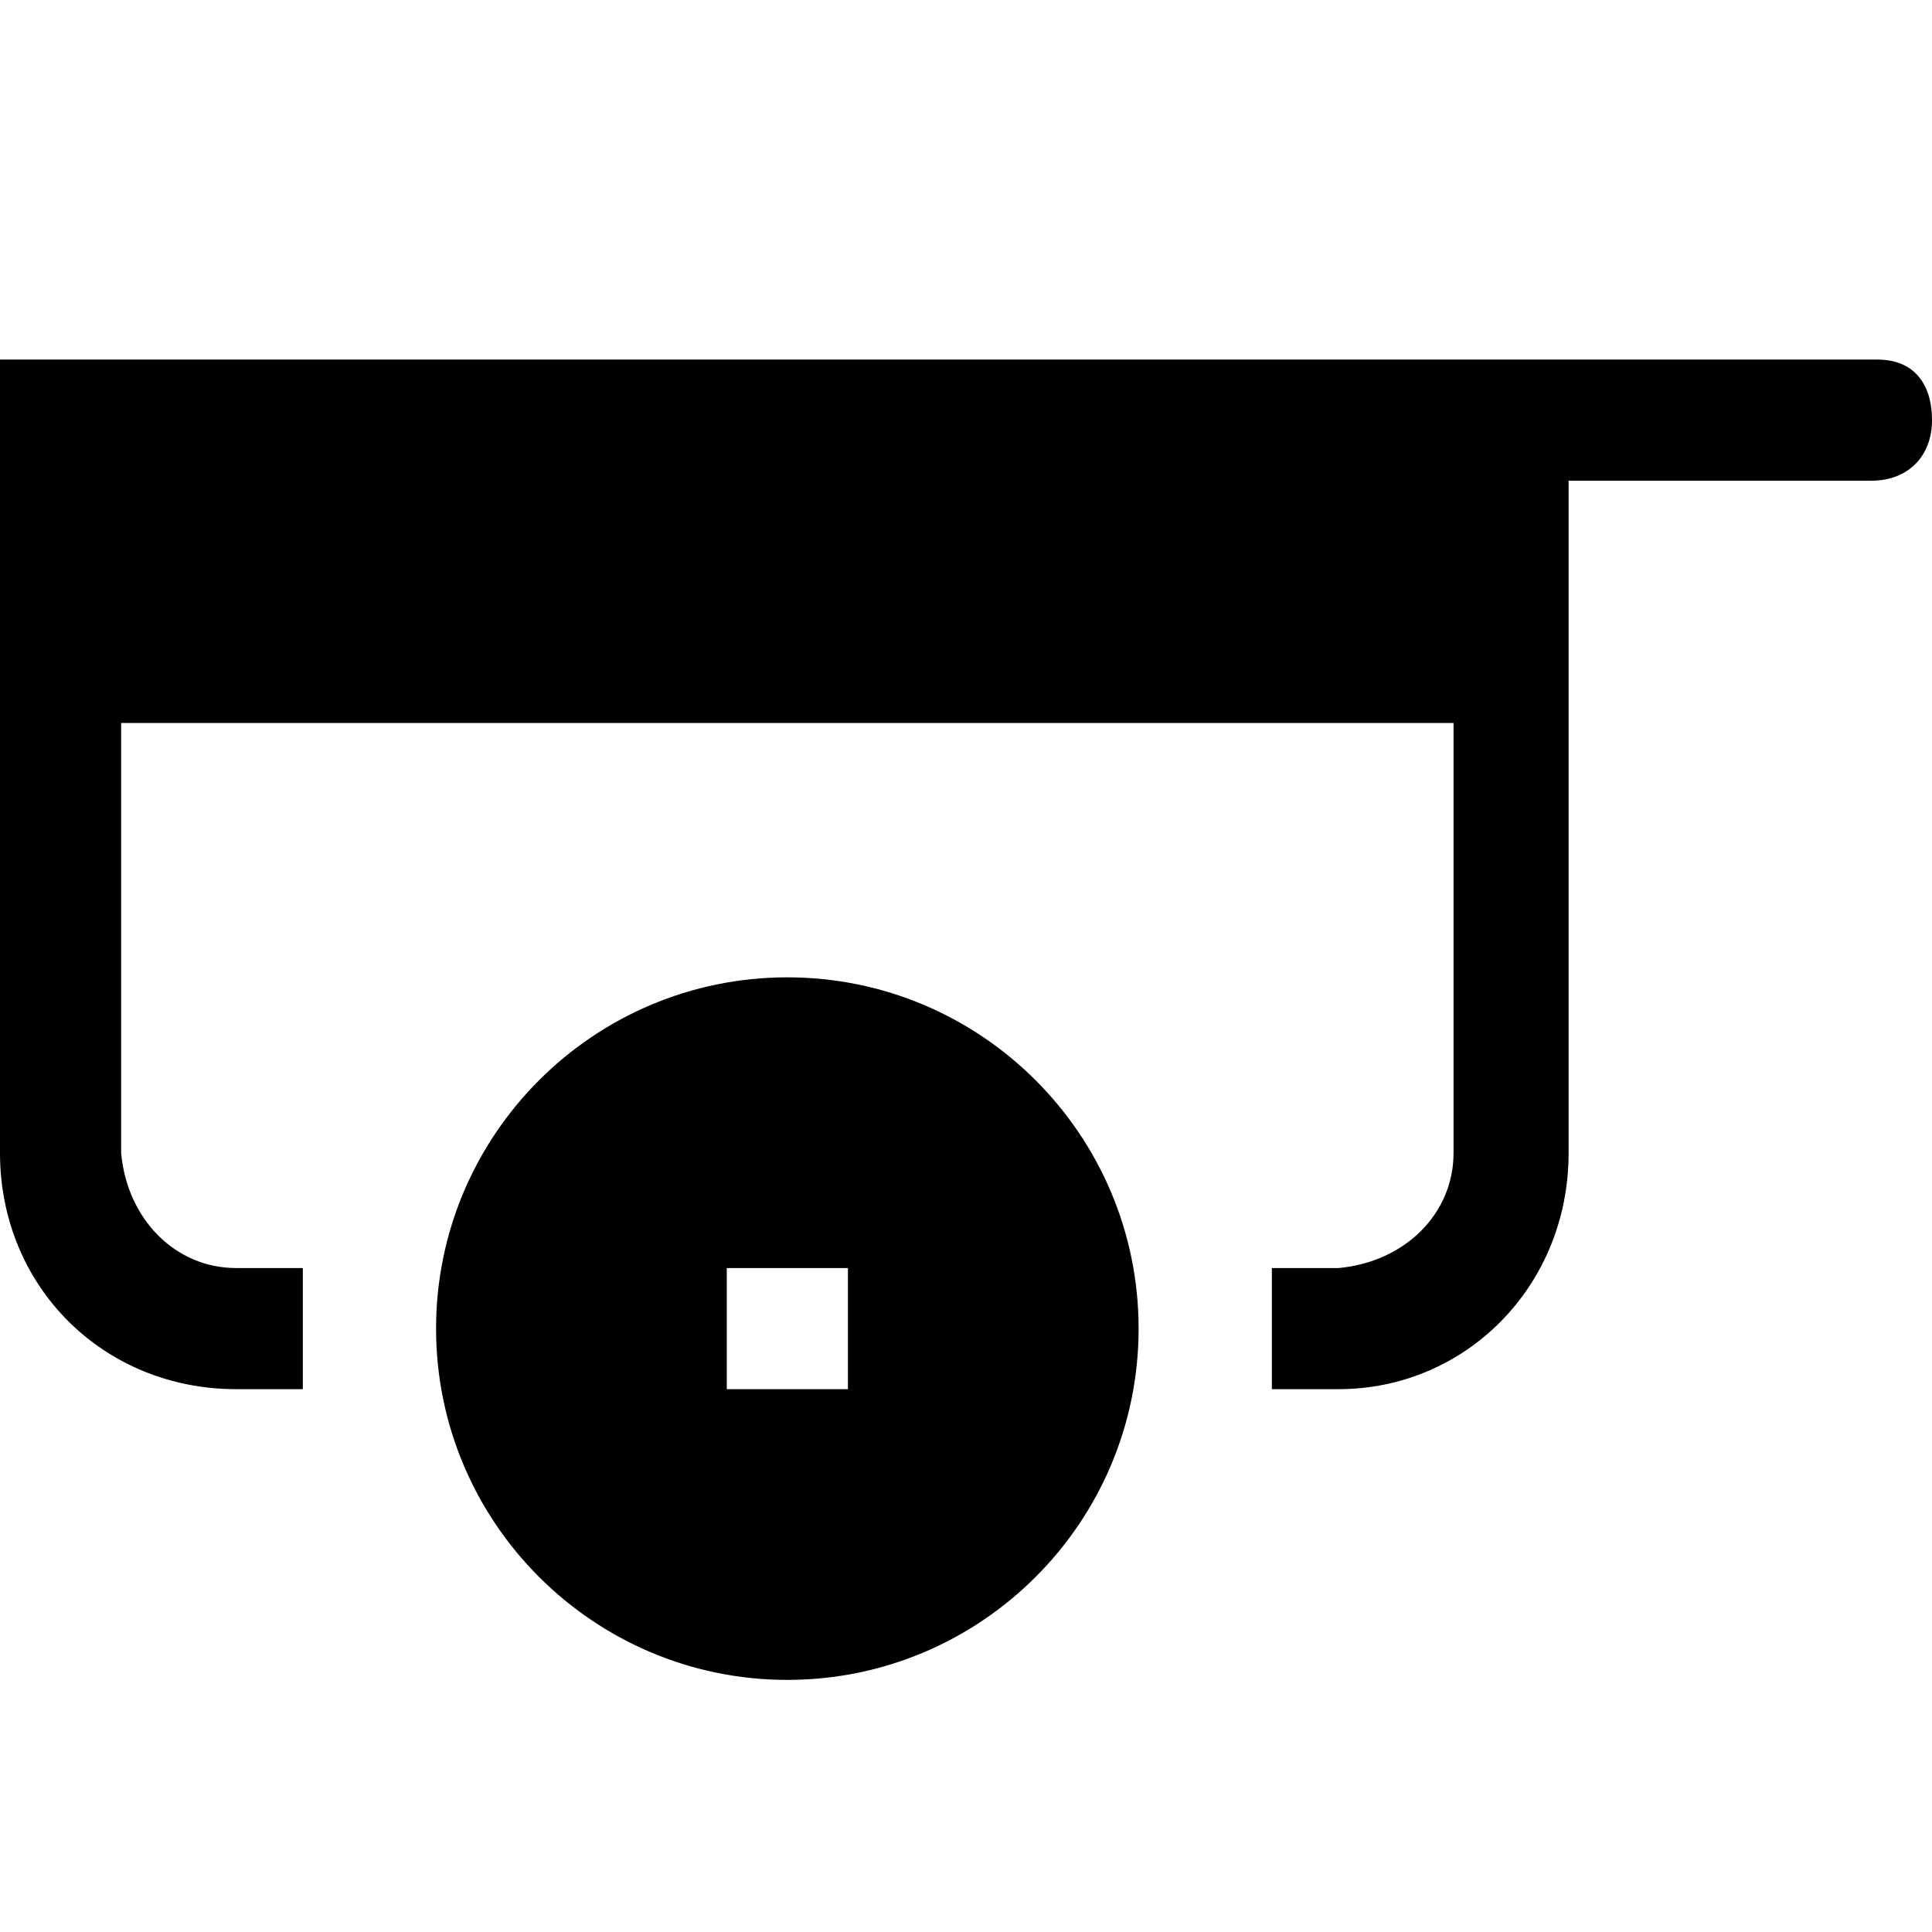 <?xml version="1.0" encoding="UTF-8" standalone="no"?><!DOCTYPE svg PUBLIC "-//W3C//DTD SVG 1.1//EN" "http://www.w3.org/Graphics/SVG/1.1/DTD/svg11.dtd"><svg width="100%" height="100%" viewBox="0 0 120 120" version="1.1" xmlns="http://www.w3.org/2000/svg" xmlns:xlink="http://www.w3.org/1999/xlink" xml:space="preserve" xmlns:serif="http://www.serif.com/" style="fill-rule:evenodd;clip-rule:evenodd;stroke-linejoin:round;stroke-miterlimit:2;"><rect id="trailers" x="0" y="-0" width="120" height="120" style="fill:none;"/><path d="M116.614,22.334l-116.614,0l0,49.279c0,8.276 6.395,14.671 14.671,14.671l4.138,0l-0,-7.523l-4.138,-0c-3.762,-0 -6.771,-3.01 -7.147,-7.148l-0,-26.708l82.758,-0l0,26.708c0,3.762 -3.009,6.771 -7.147,7.148l-4.138,-0l-0,7.523l4.138,0c7.899,0 14.294,-6.395 14.294,-14.671l0,-41.755l18.809,-0c2.257,-0 3.762,-1.505 3.762,-3.762c0,-2.257 -1.129,-3.762 -3.386,-3.762Z" style="fill-rule:nonzero;"/><path d="M48.903,60.704c-12.038,0 -21.818,9.781 -21.818,21.818c-0,12.038 9.78,21.819 21.818,21.819c12.037,-0 21.818,-9.781 21.818,-21.819c0,-12.037 -9.781,-21.818 -21.818,-21.818Zm3.762,25.58l-7.524,0l0,-7.523l7.524,-0l-0,7.523Z" style="fill-rule:nonzero;"/></svg>